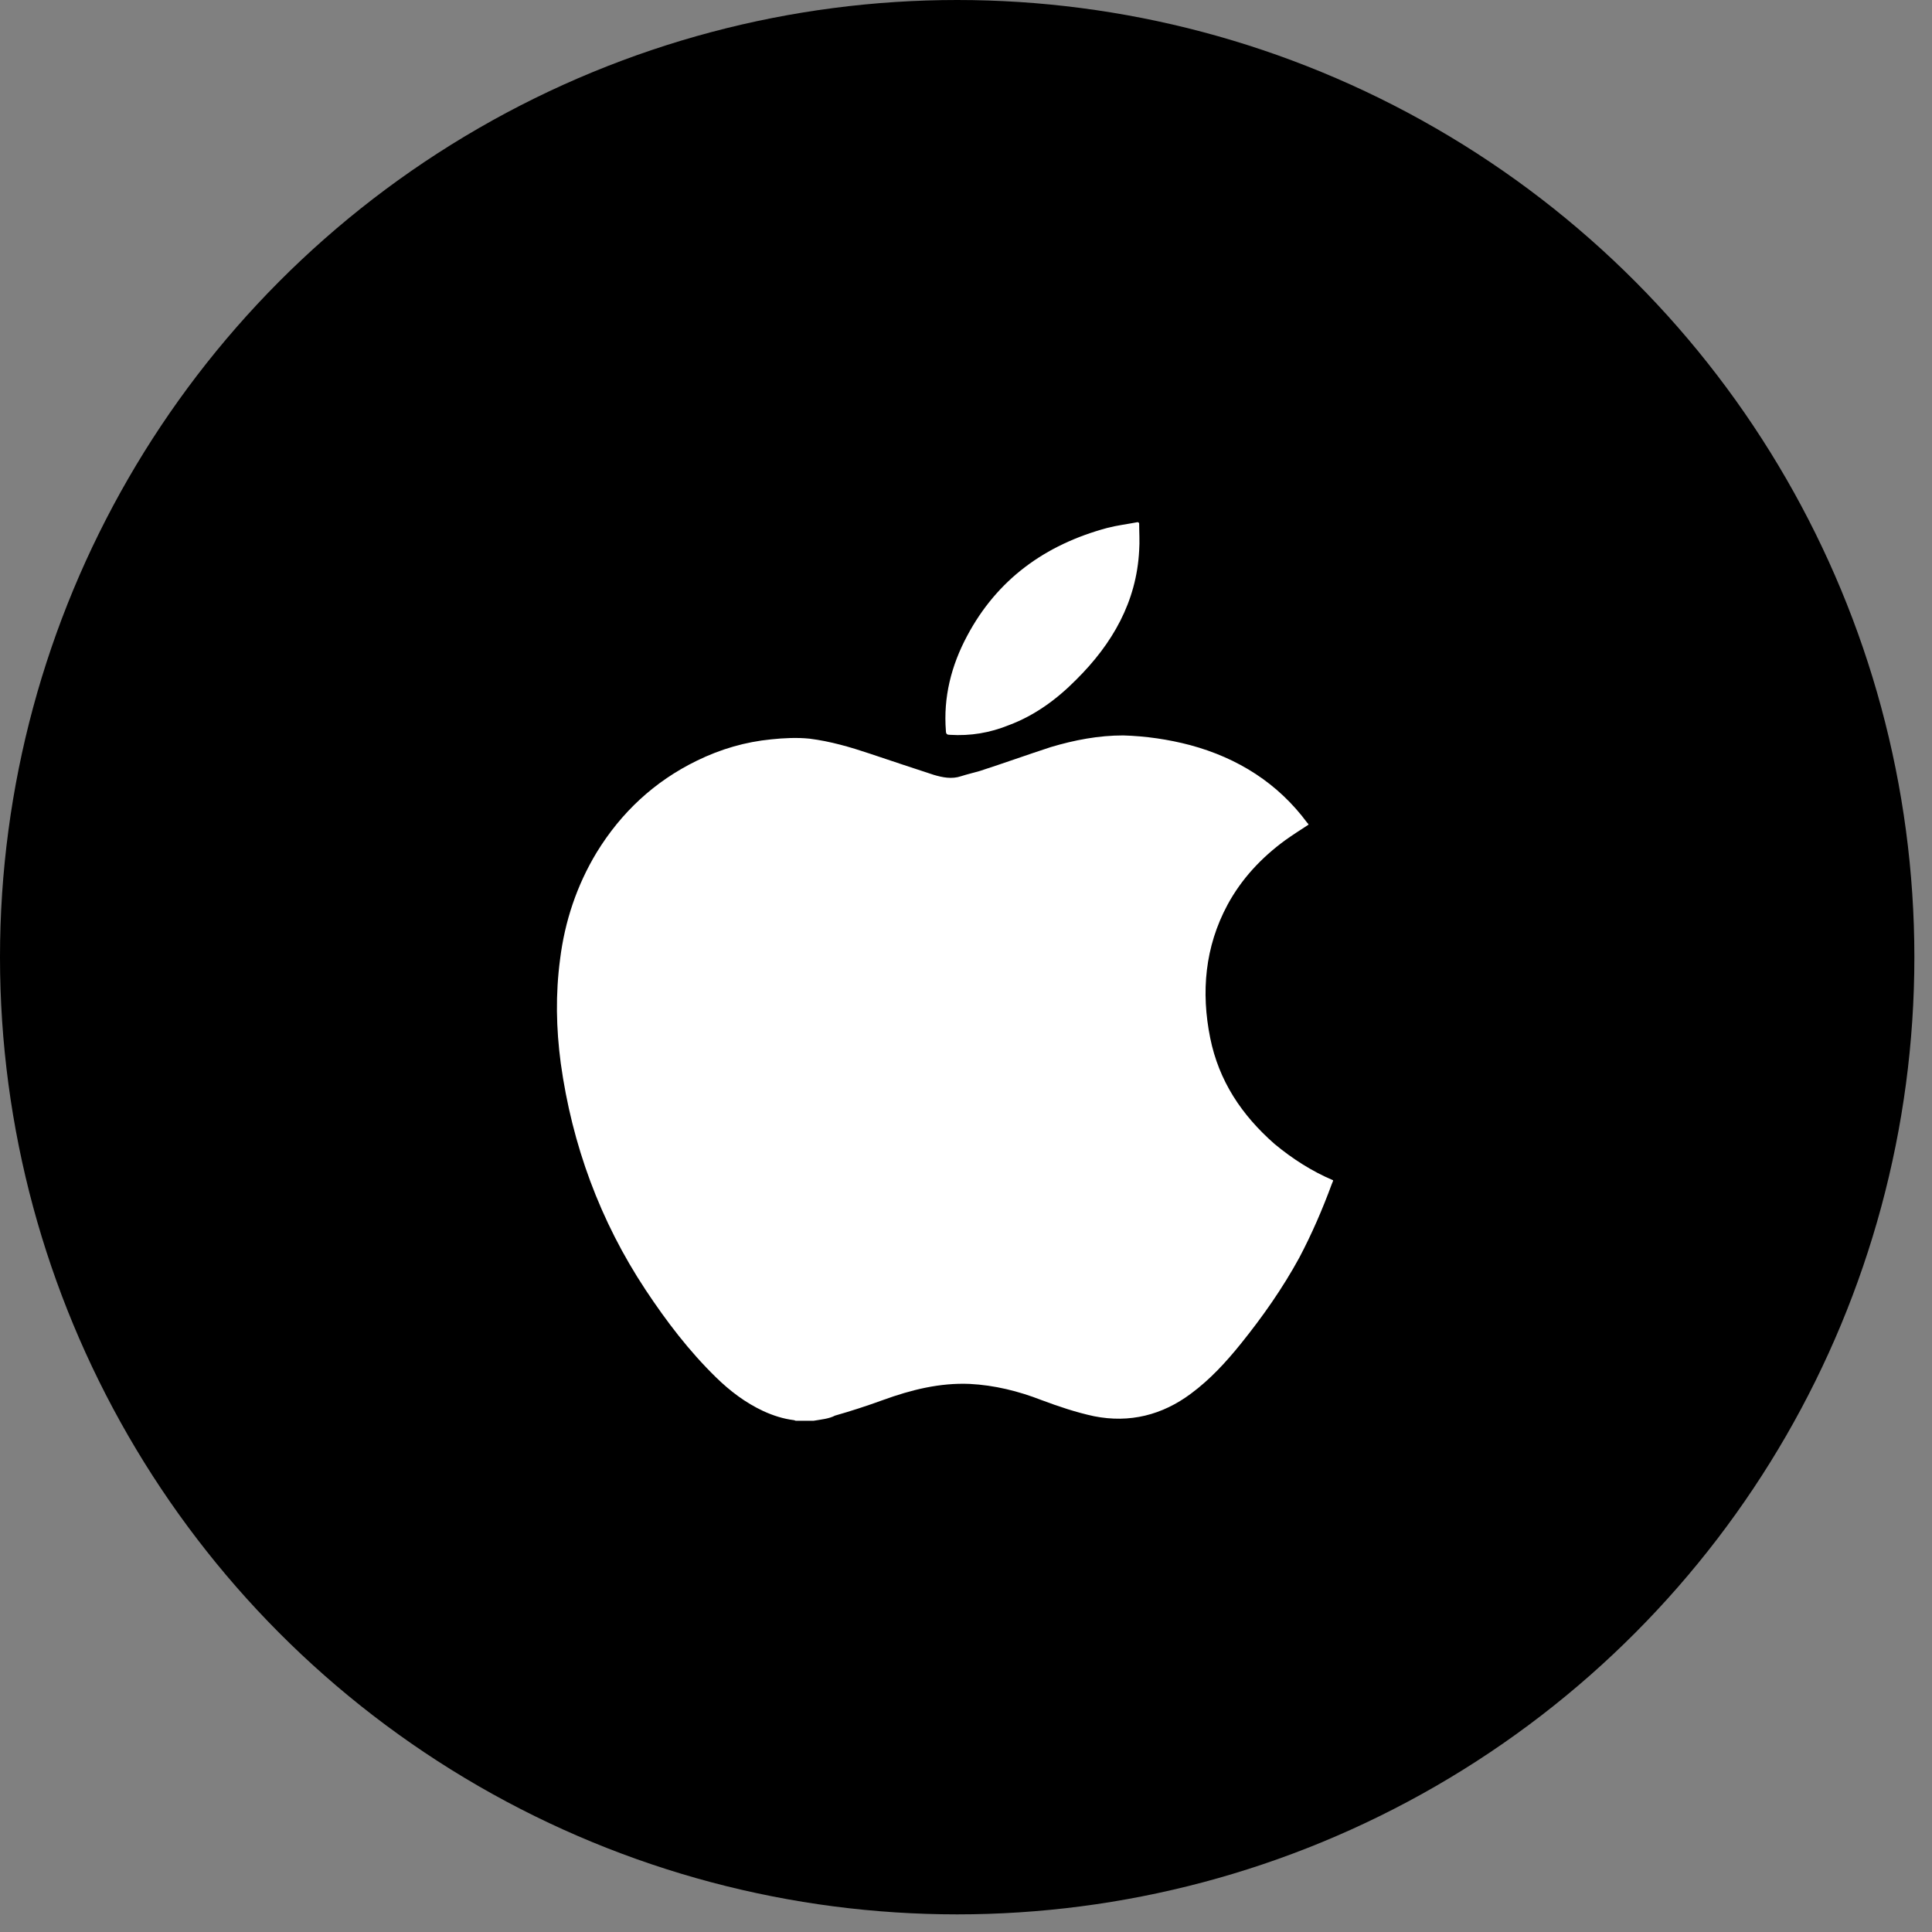 <svg width="32" height="32" viewBox="0 0 32 32" fill="none" xmlns="http://www.w3.org/2000/svg">
<rect x="0" y="0" width="32" height="32" fill="#808080" stroke="none"/>
<circle cx="15.854" cy="15.854" r="15.854" fill="black"/>
<path d="M13.478 23.532C13.379 23.532 13.28 23.532 13.181 23.532C13.17 23.532 13.159 23.522 13.148 23.522C12.973 23.5 12.807 23.447 12.643 23.372C12.345 23.233 12.092 23.04 11.861 22.815C11.411 22.376 11.037 21.883 10.696 21.369C9.937 20.223 9.475 18.96 9.288 17.611C9.211 17.032 9.2 16.465 9.277 15.886C9.354 15.265 9.552 14.666 9.882 14.12C10.289 13.456 10.839 12.942 11.543 12.599C11.938 12.406 12.345 12.288 12.774 12.246C12.983 12.224 13.203 12.213 13.412 12.235C13.753 12.278 14.083 12.374 14.402 12.481C14.754 12.599 15.106 12.717 15.469 12.835C15.612 12.877 15.766 12.909 15.92 12.856C16.019 12.824 16.118 12.802 16.228 12.77C16.624 12.642 17.009 12.503 17.405 12.374C17.801 12.256 18.197 12.181 18.604 12.181C18.978 12.192 19.352 12.246 19.715 12.342C20.507 12.556 21.167 12.974 21.651 13.627C21.662 13.638 21.673 13.648 21.673 13.659C21.541 13.745 21.409 13.83 21.288 13.916C20.892 14.205 20.562 14.559 20.331 14.987C19.957 15.683 19.891 16.433 20.045 17.193C20.188 17.9 20.562 18.467 21.112 18.949C21.409 19.195 21.728 19.399 22.08 19.549V19.559C22.069 19.581 22.069 19.592 22.058 19.613C21.904 20.031 21.728 20.438 21.519 20.834C21.244 21.337 20.914 21.808 20.551 22.258C20.309 22.558 20.045 22.847 19.726 23.083C19.253 23.436 18.714 23.575 18.12 23.457C17.823 23.393 17.537 23.297 17.251 23.19C16.866 23.04 16.47 22.943 16.063 22.922C15.568 22.901 15.095 23.018 14.622 23.19C14.358 23.286 14.094 23.372 13.83 23.447C13.731 23.5 13.599 23.511 13.478 23.532Z" fill="white"/>
<path d="M18.868 8.669C18.868 8.819 18.879 8.969 18.868 9.119C18.824 9.965 18.428 10.661 17.823 11.26C17.504 11.582 17.141 11.849 16.712 12.01C16.393 12.139 16.074 12.192 15.733 12.171C15.689 12.171 15.667 12.16 15.667 12.106C15.623 11.55 15.755 11.025 16.019 10.532C16.514 9.601 17.306 9.022 18.34 8.744C18.505 8.701 18.681 8.68 18.846 8.648C18.857 8.658 18.868 8.658 18.868 8.669Z" fill="white"/>
</svg>
